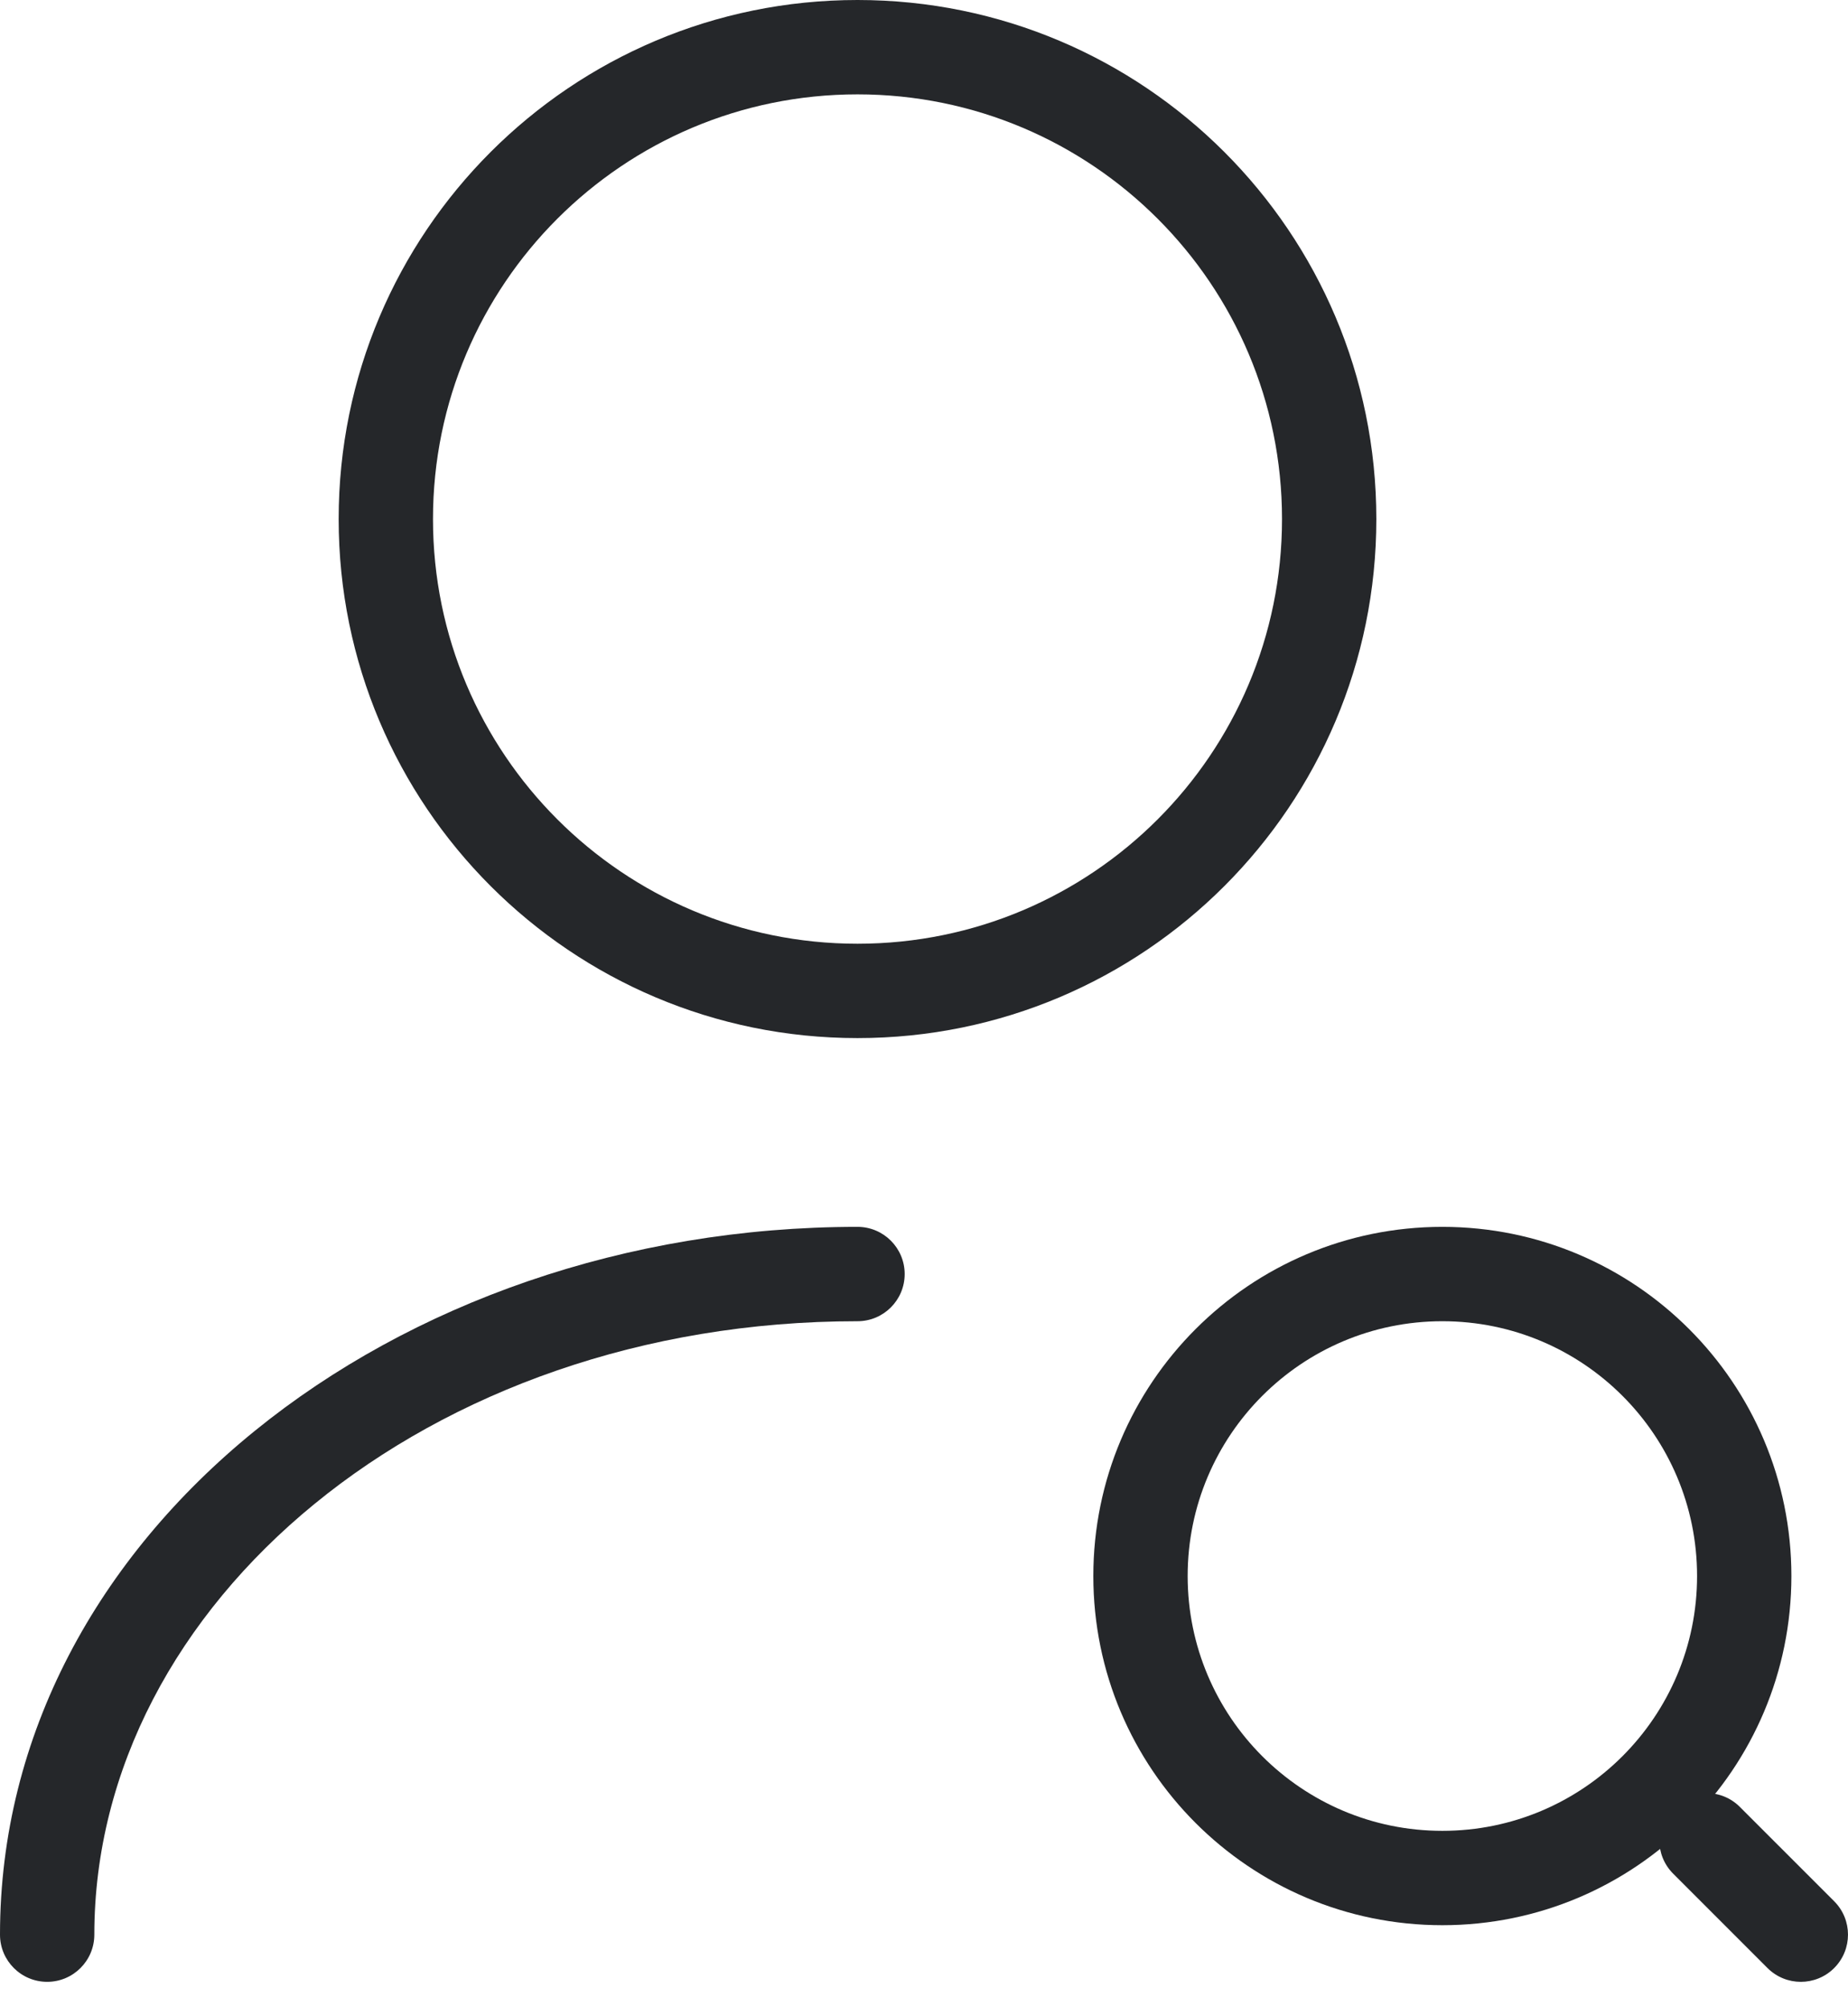 <svg width="70" height="76" viewBox="0 0 70 76" fill="none" xmlns="http://www.w3.org/2000/svg">
<g id="Group 13326">
<path id="Vector (Stroke)" fill-rule="evenodd" clip-rule="evenodd" d="M32.481 3.573C23.601 3.573 16.401 10.772 16.401 19.653C16.401 28.534 23.601 35.733 32.481 35.733C41.362 35.733 48.561 28.534 48.561 19.653C48.561 10.772 41.362 3.573 32.481 3.573ZM12.828 19.653C12.828 8.799 21.627 0 32.481 0C43.335 0 52.134 8.799 52.134 19.653C52.134 30.507 43.335 39.306 32.481 39.306C21.627 39.306 12.828 30.507 12.828 19.653Z" fill="#25272A"/>
<path id="Vector (Stroke)_2" fill-rule="evenodd" clip-rule="evenodd" d="M32.481 50.026C16.17 50.026 3.573 60.736 3.573 73.253C3.573 74.24 2.773 75.039 1.787 75.039C0.8 75.039 0 74.24 0 73.253C0 58.112 14.918 46.453 32.481 46.453C33.468 46.453 34.268 47.253 34.268 48.24C34.268 49.227 33.468 50.026 32.481 50.026Z" fill="#25272A"/>
<g id="Group">
<path id="Vector (Stroke)_3" fill-rule="evenodd" clip-rule="evenodd" d="M54.635 50.026C49.307 50.026 44.987 54.346 44.987 59.674C44.987 65.003 49.307 69.322 54.635 69.322C59.964 69.322 64.283 65.003 64.283 59.674C64.283 54.346 59.964 50.026 54.635 50.026ZM41.414 59.674C41.414 52.373 47.333 46.453 54.635 46.453C61.937 46.453 67.856 52.373 67.856 59.674C67.856 66.976 61.937 72.895 54.635 72.895C47.333 72.895 41.414 66.976 41.414 59.674Z" fill="#25272A"/>
<path id="Vector (Stroke)_4" fill-rule="evenodd" clip-rule="evenodd" d="M63.377 68.416C64.075 67.718 65.206 67.718 65.903 68.416L69.477 71.989C70.174 72.687 70.174 73.818 69.477 74.516C68.779 75.214 67.648 75.214 66.95 74.516L63.377 70.943C62.679 70.245 62.679 69.114 63.377 68.416Z" fill="#25272A"/>
</g>
</g>
</svg>

